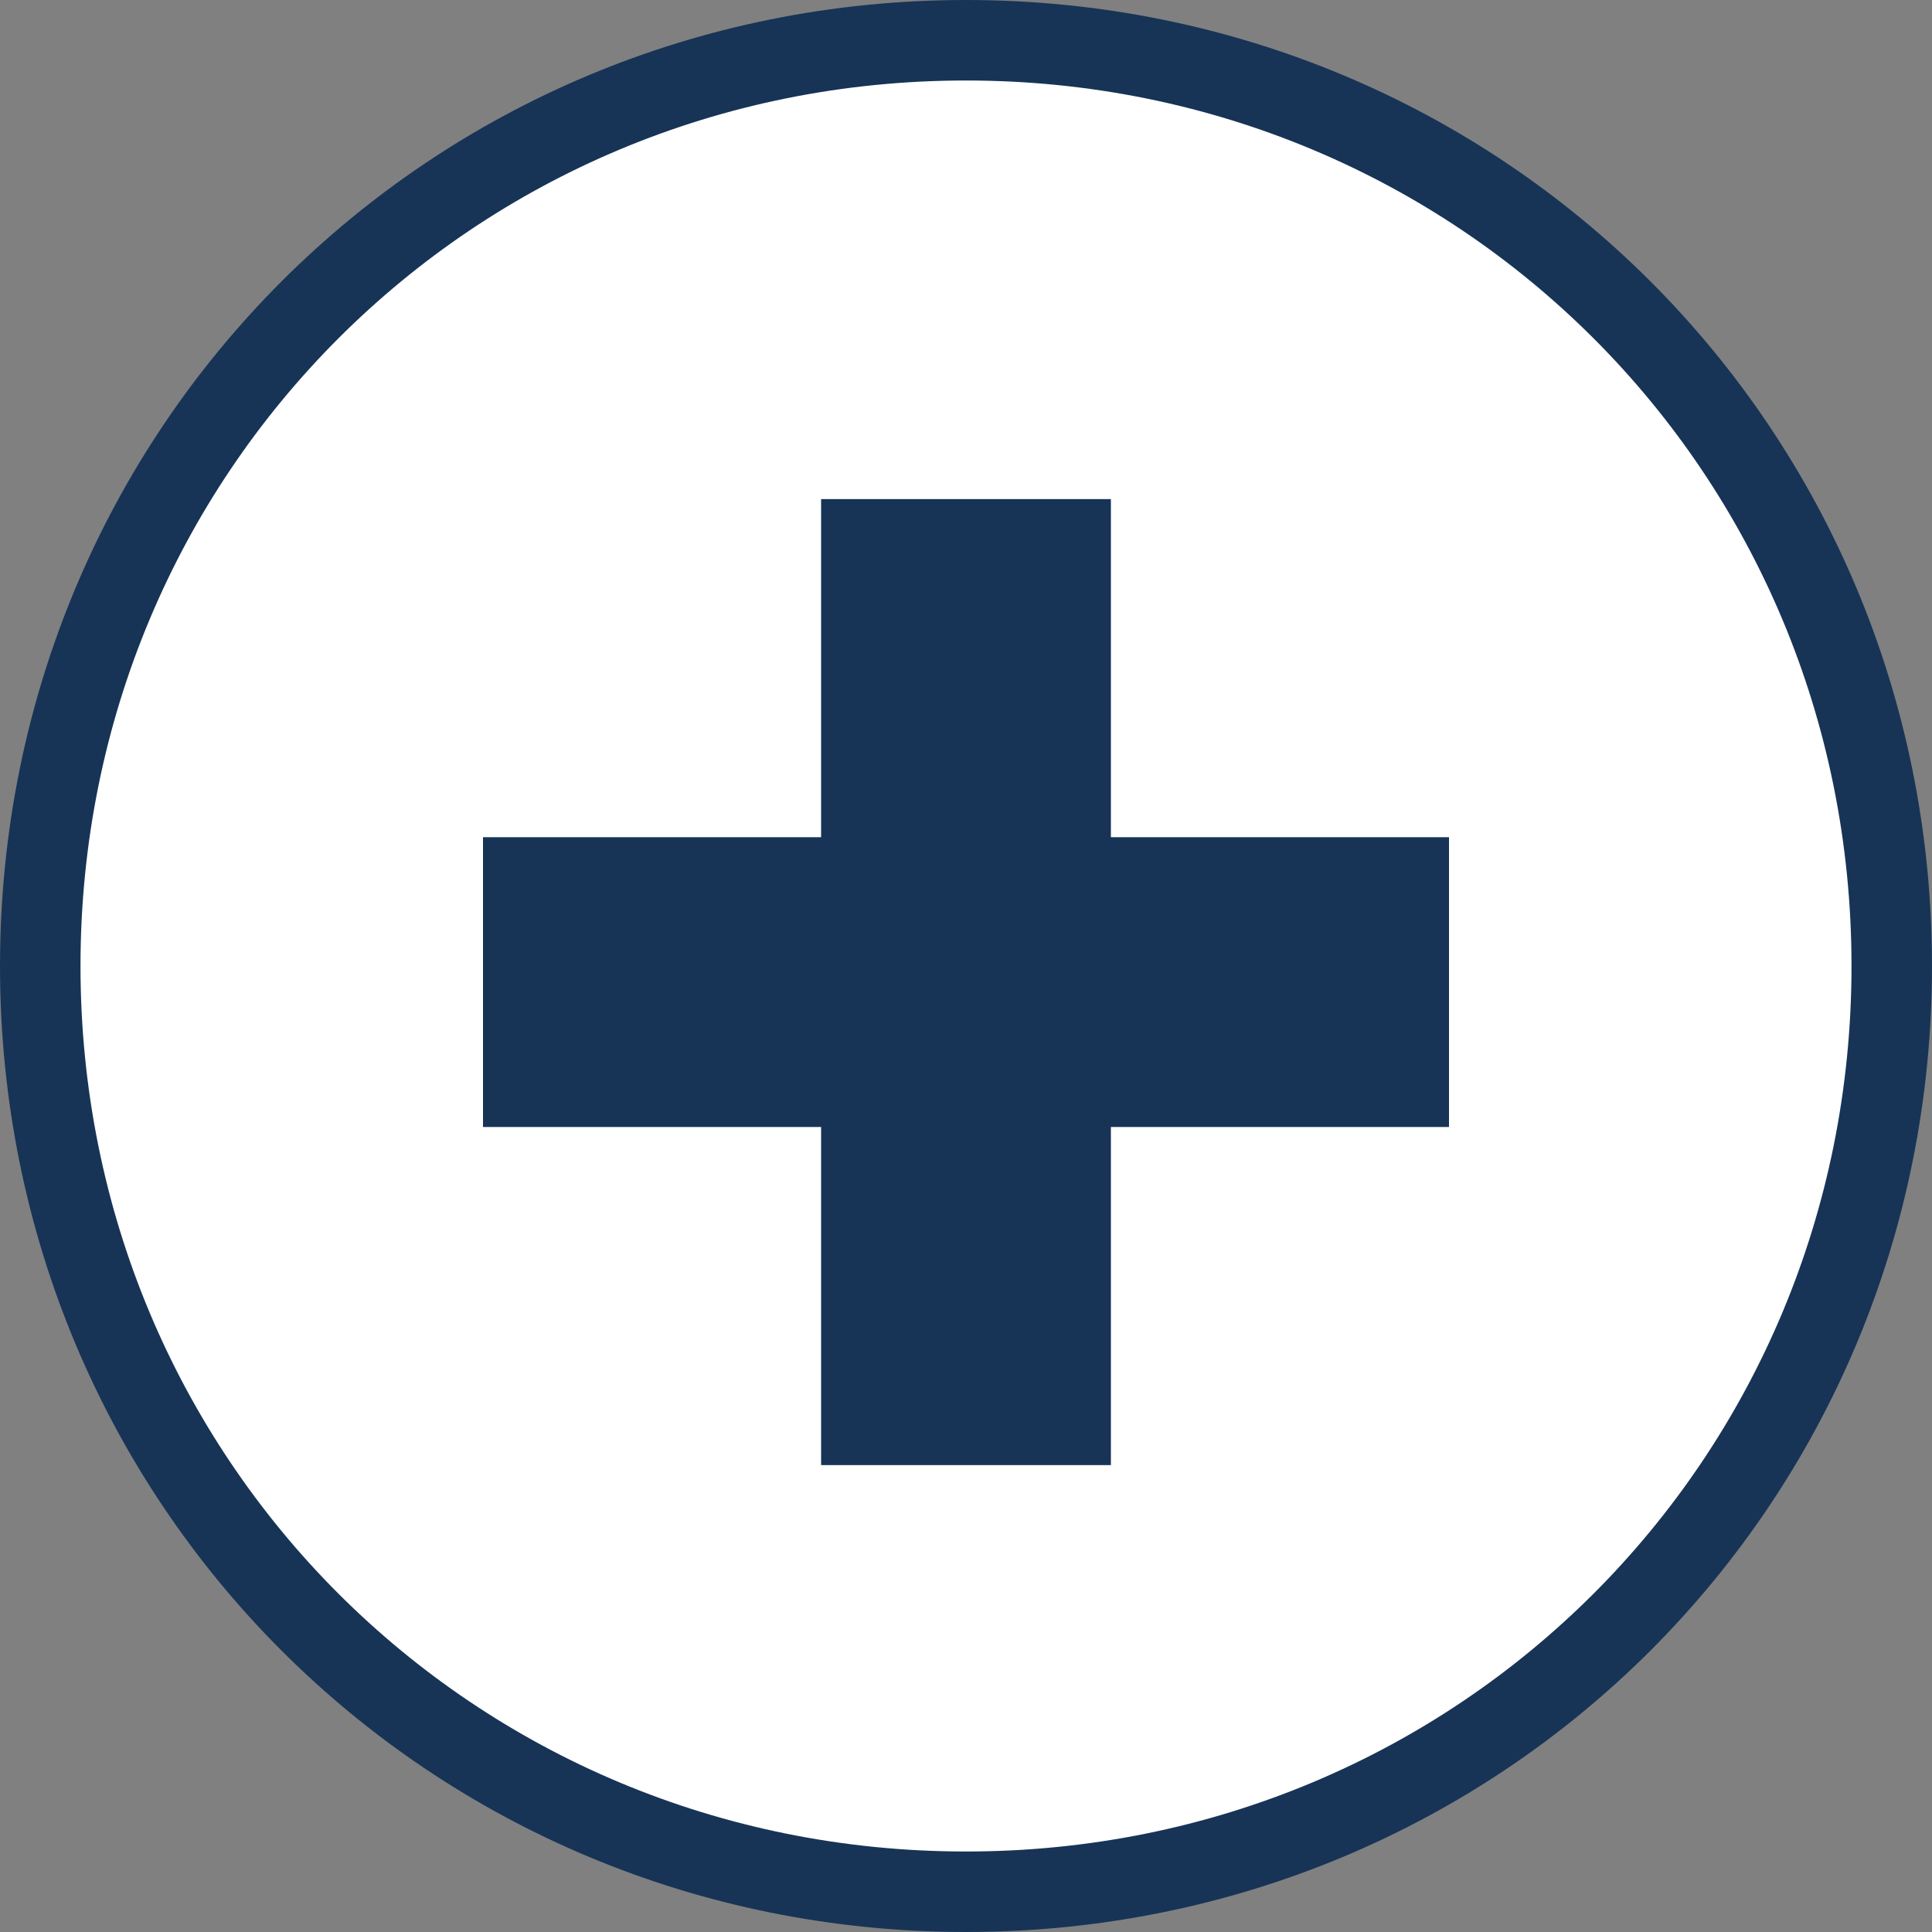 <?xml version="1.0" encoding="UTF-8"?>
<svg xmlns="http://www.w3.org/2000/svg" xmlns:xlink="http://www.w3.org/1999/xlink" version="1.1" id="Laag_1" x="0px" y="0px" viewBox="0 0 24 24" style="enable-background:new 0 0 24 24;" xml:space="preserve">
<rect x="0" y="0" width="24" height="24" fill="#808080" stroke="none"/>
<style type="text/css">
	.st0{fill:#FFFFFF;}
	.st1{fill:#173457;}
	.st2{fill:none;stroke:#173457;}
</style>
<g>
	<path class="st0" d="M12,0.5L12,0.5c6.4,0,11.5,5.1,11.5,11.5l0,0c0,6.4-5.1,11.5-11.5,11.5l0,0C5.6,23.5,0.5,18.4,0.5,12l0,0   C0.5,5.6,5.6,0.5,12,0.5z"></path>
	<path class="st1" d="M6,10.4h4.2V6.2h3.6v4.2H18V14h-4.2v4.2h-3.6V14H6V10.4z"></path>
	<path class="st2" d="M12,0.5L12,0.5c6.4,0,11.5,5.1,11.5,11.5l0,0c0,6.4-5.1,11.5-11.5,11.5l0,0C5.6,23.5,0.5,18.4,0.5,12l0,0   C0.5,5.6,5.6,0.5,12,0.5z"></path>
</g>
</svg>
